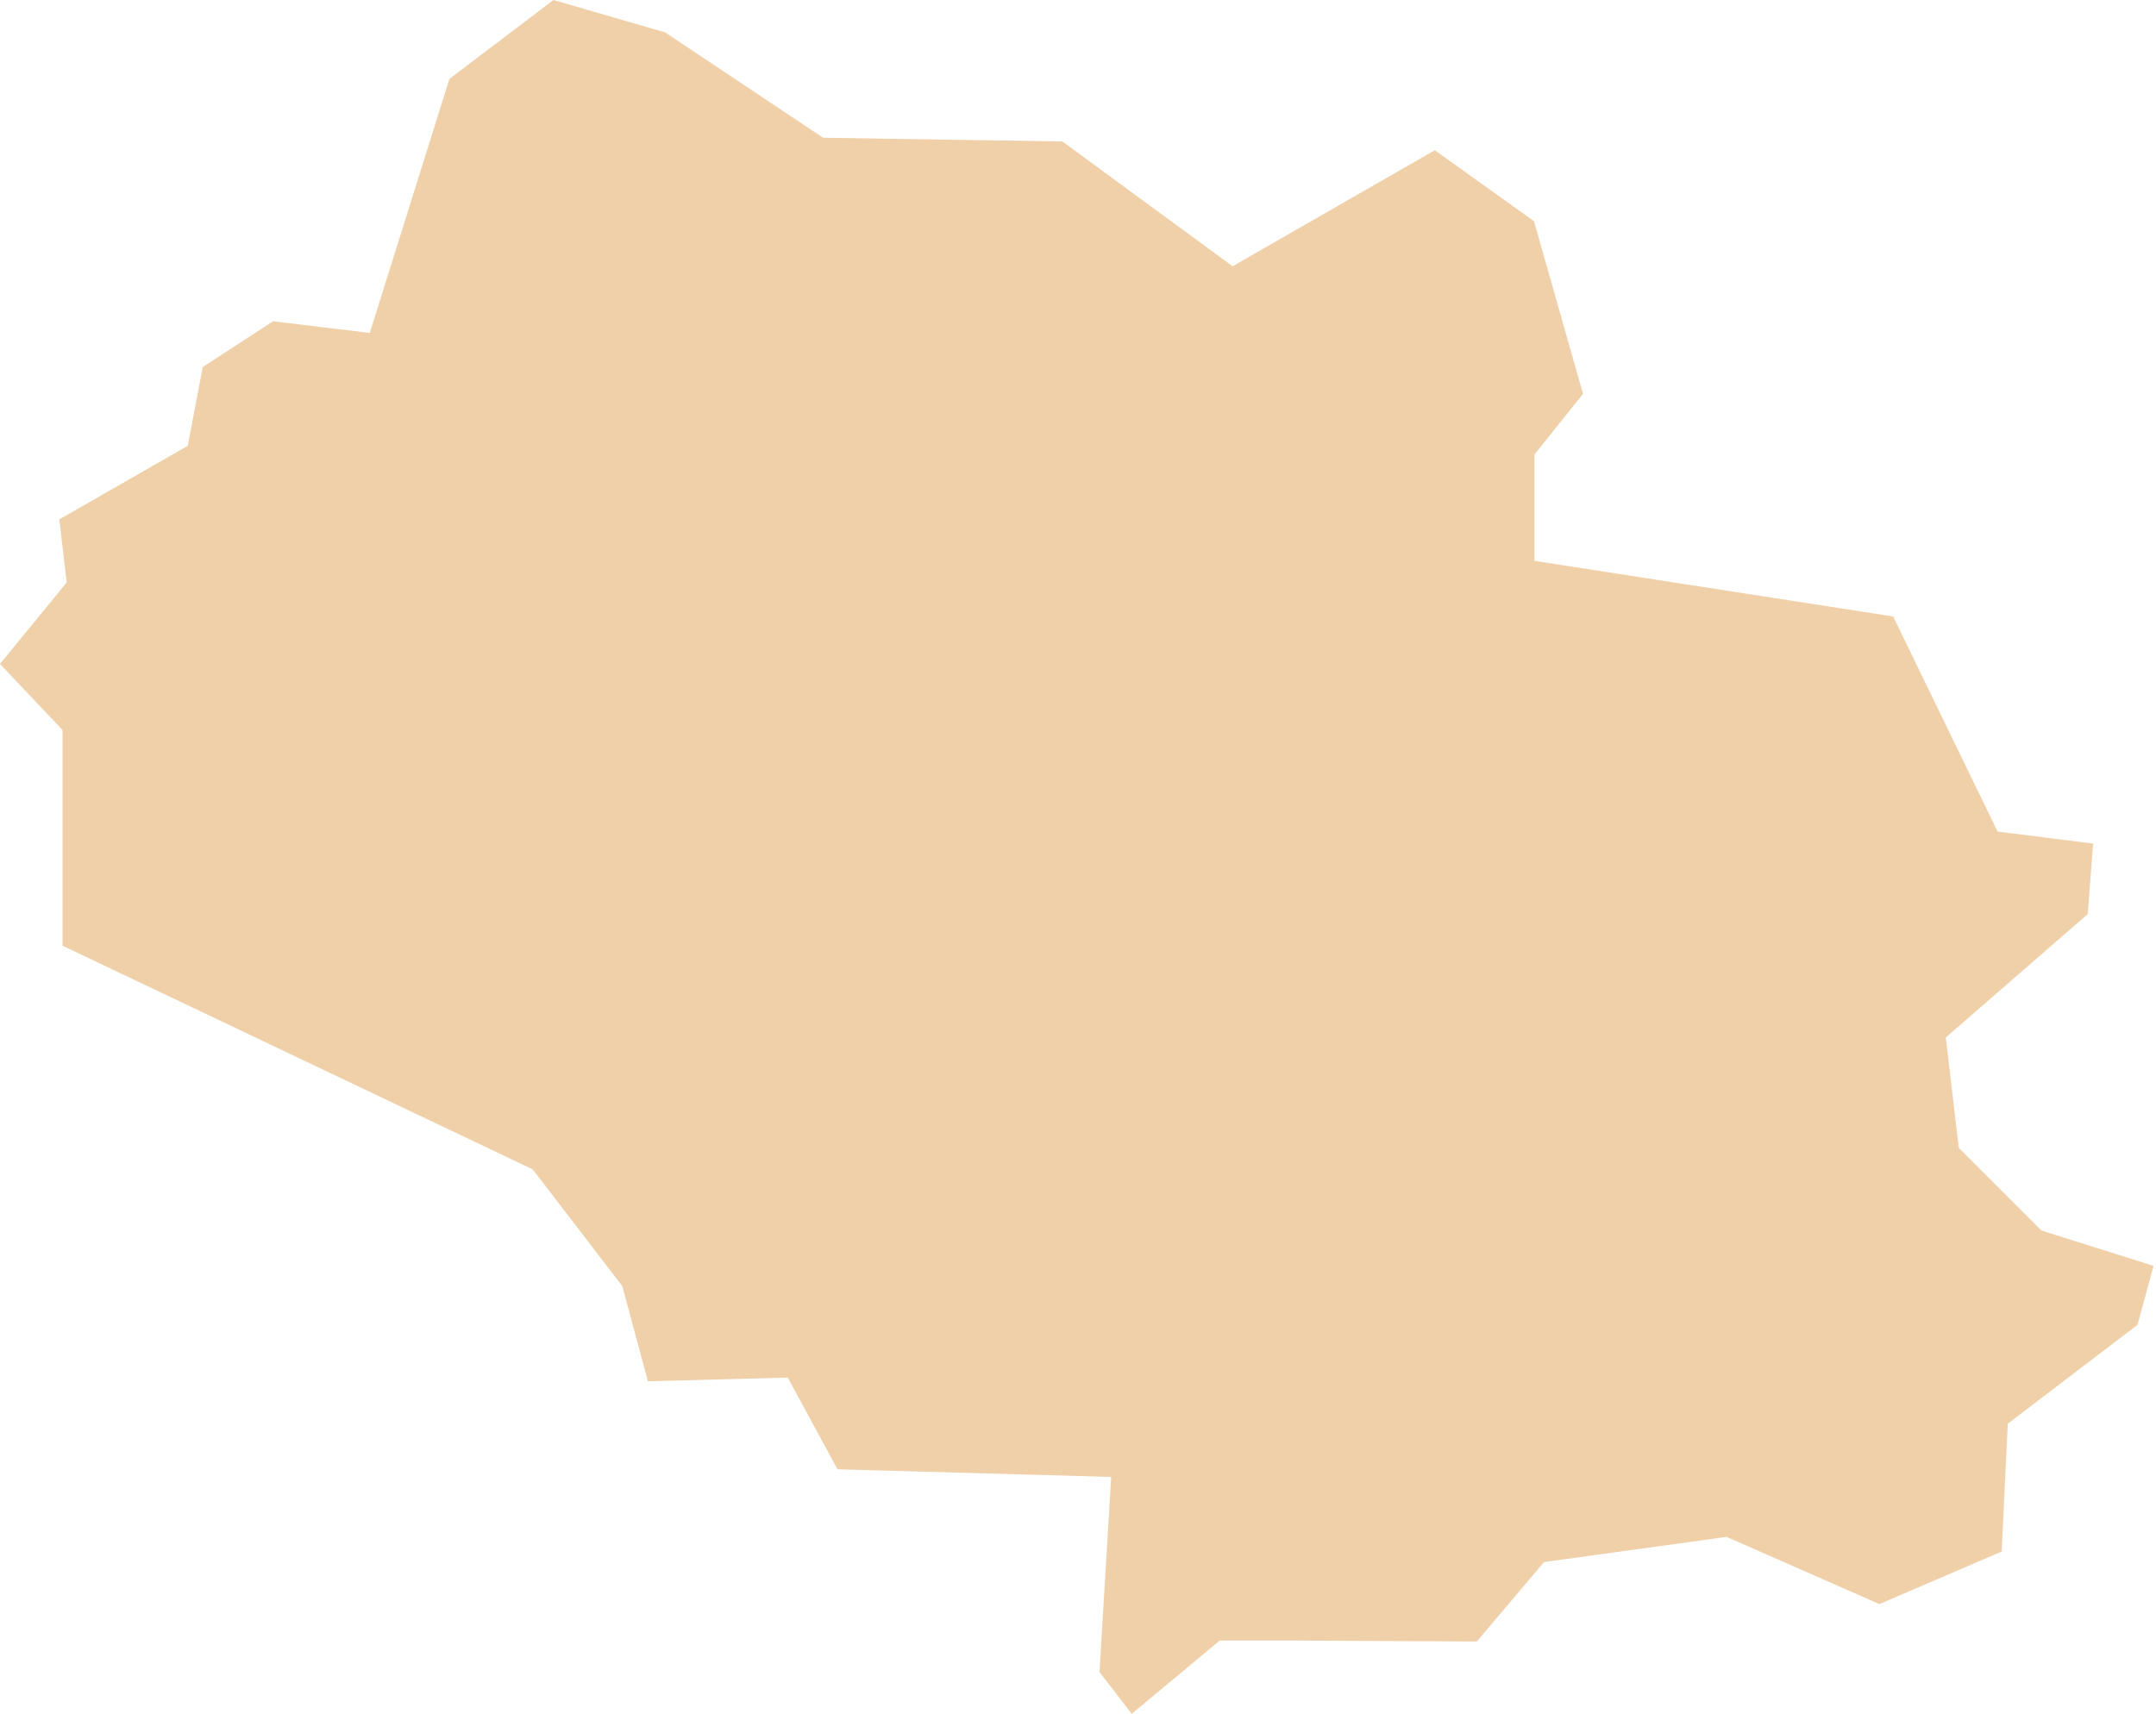 <?xml version="1.0" encoding="UTF-8"?> <svg xmlns="http://www.w3.org/2000/svg" width="410" height="326" viewBox="0 0 410 326" fill="none"> <path fill-rule="evenodd" clip-rule="evenodd" d="M291.716 42.074L272.849 28.578L235.138 50.226L234.412 50.647L233.734 50.156L202.033 26.912L156.917 26.207L156.522 26.191L156.212 25.994L126.476 6.161L105.25 0L85.465 15.007L70.645 62.296L70.32 63.332L69.257 63.198L51.928 61.111L38.56 69.808L35.816 84.2L35.704 84.804L35.181 85.103L11.275 98.791L12.62 110.258L12.679 110.802L12.327 111.235L0 126.29L11.547 138.51L11.894 138.889V139.407V179.889L101.038 222.309L101.321 222.443L101.508 222.699L118.18 244.438L118.34 244.646L118.41 244.886L123.214 262.748L149.021 262.056L149.811 262.039L150.185 262.734L159.26 279.481L209.972 280.899L211.312 280.933L211.231 282.267L209.085 318.04L215.214 326L231.577 312.376L231.951 312.061H232.41H246.178H247.48V312.077L280.841 312.238L293.301 297.513L293.622 297.124L294.113 297.065L327.997 292.39L328.355 292.346L328.691 292.496L357.386 305.117L380.651 295.132L381.783 271.413L381.815 270.816L382.285 270.454L406.479 252.008L409.538 240.791L388.531 234.166L388.227 234.065L387.997 233.841L372.814 218.652L372.494 218.332L372.441 217.884L370.108 198.019L370.033 197.346L370.551 196.892L397.014 173.878L398.044 160.462L380.587 158.268L379.888 158.182L379.573 157.552L360.012 117.262L292.928 106.857L291.823 106.692V105.581V86.886V86.432L292.111 86.074L301.037 74.922L291.716 42.074Z" fill="#EFD0A9"></path> </svg> 